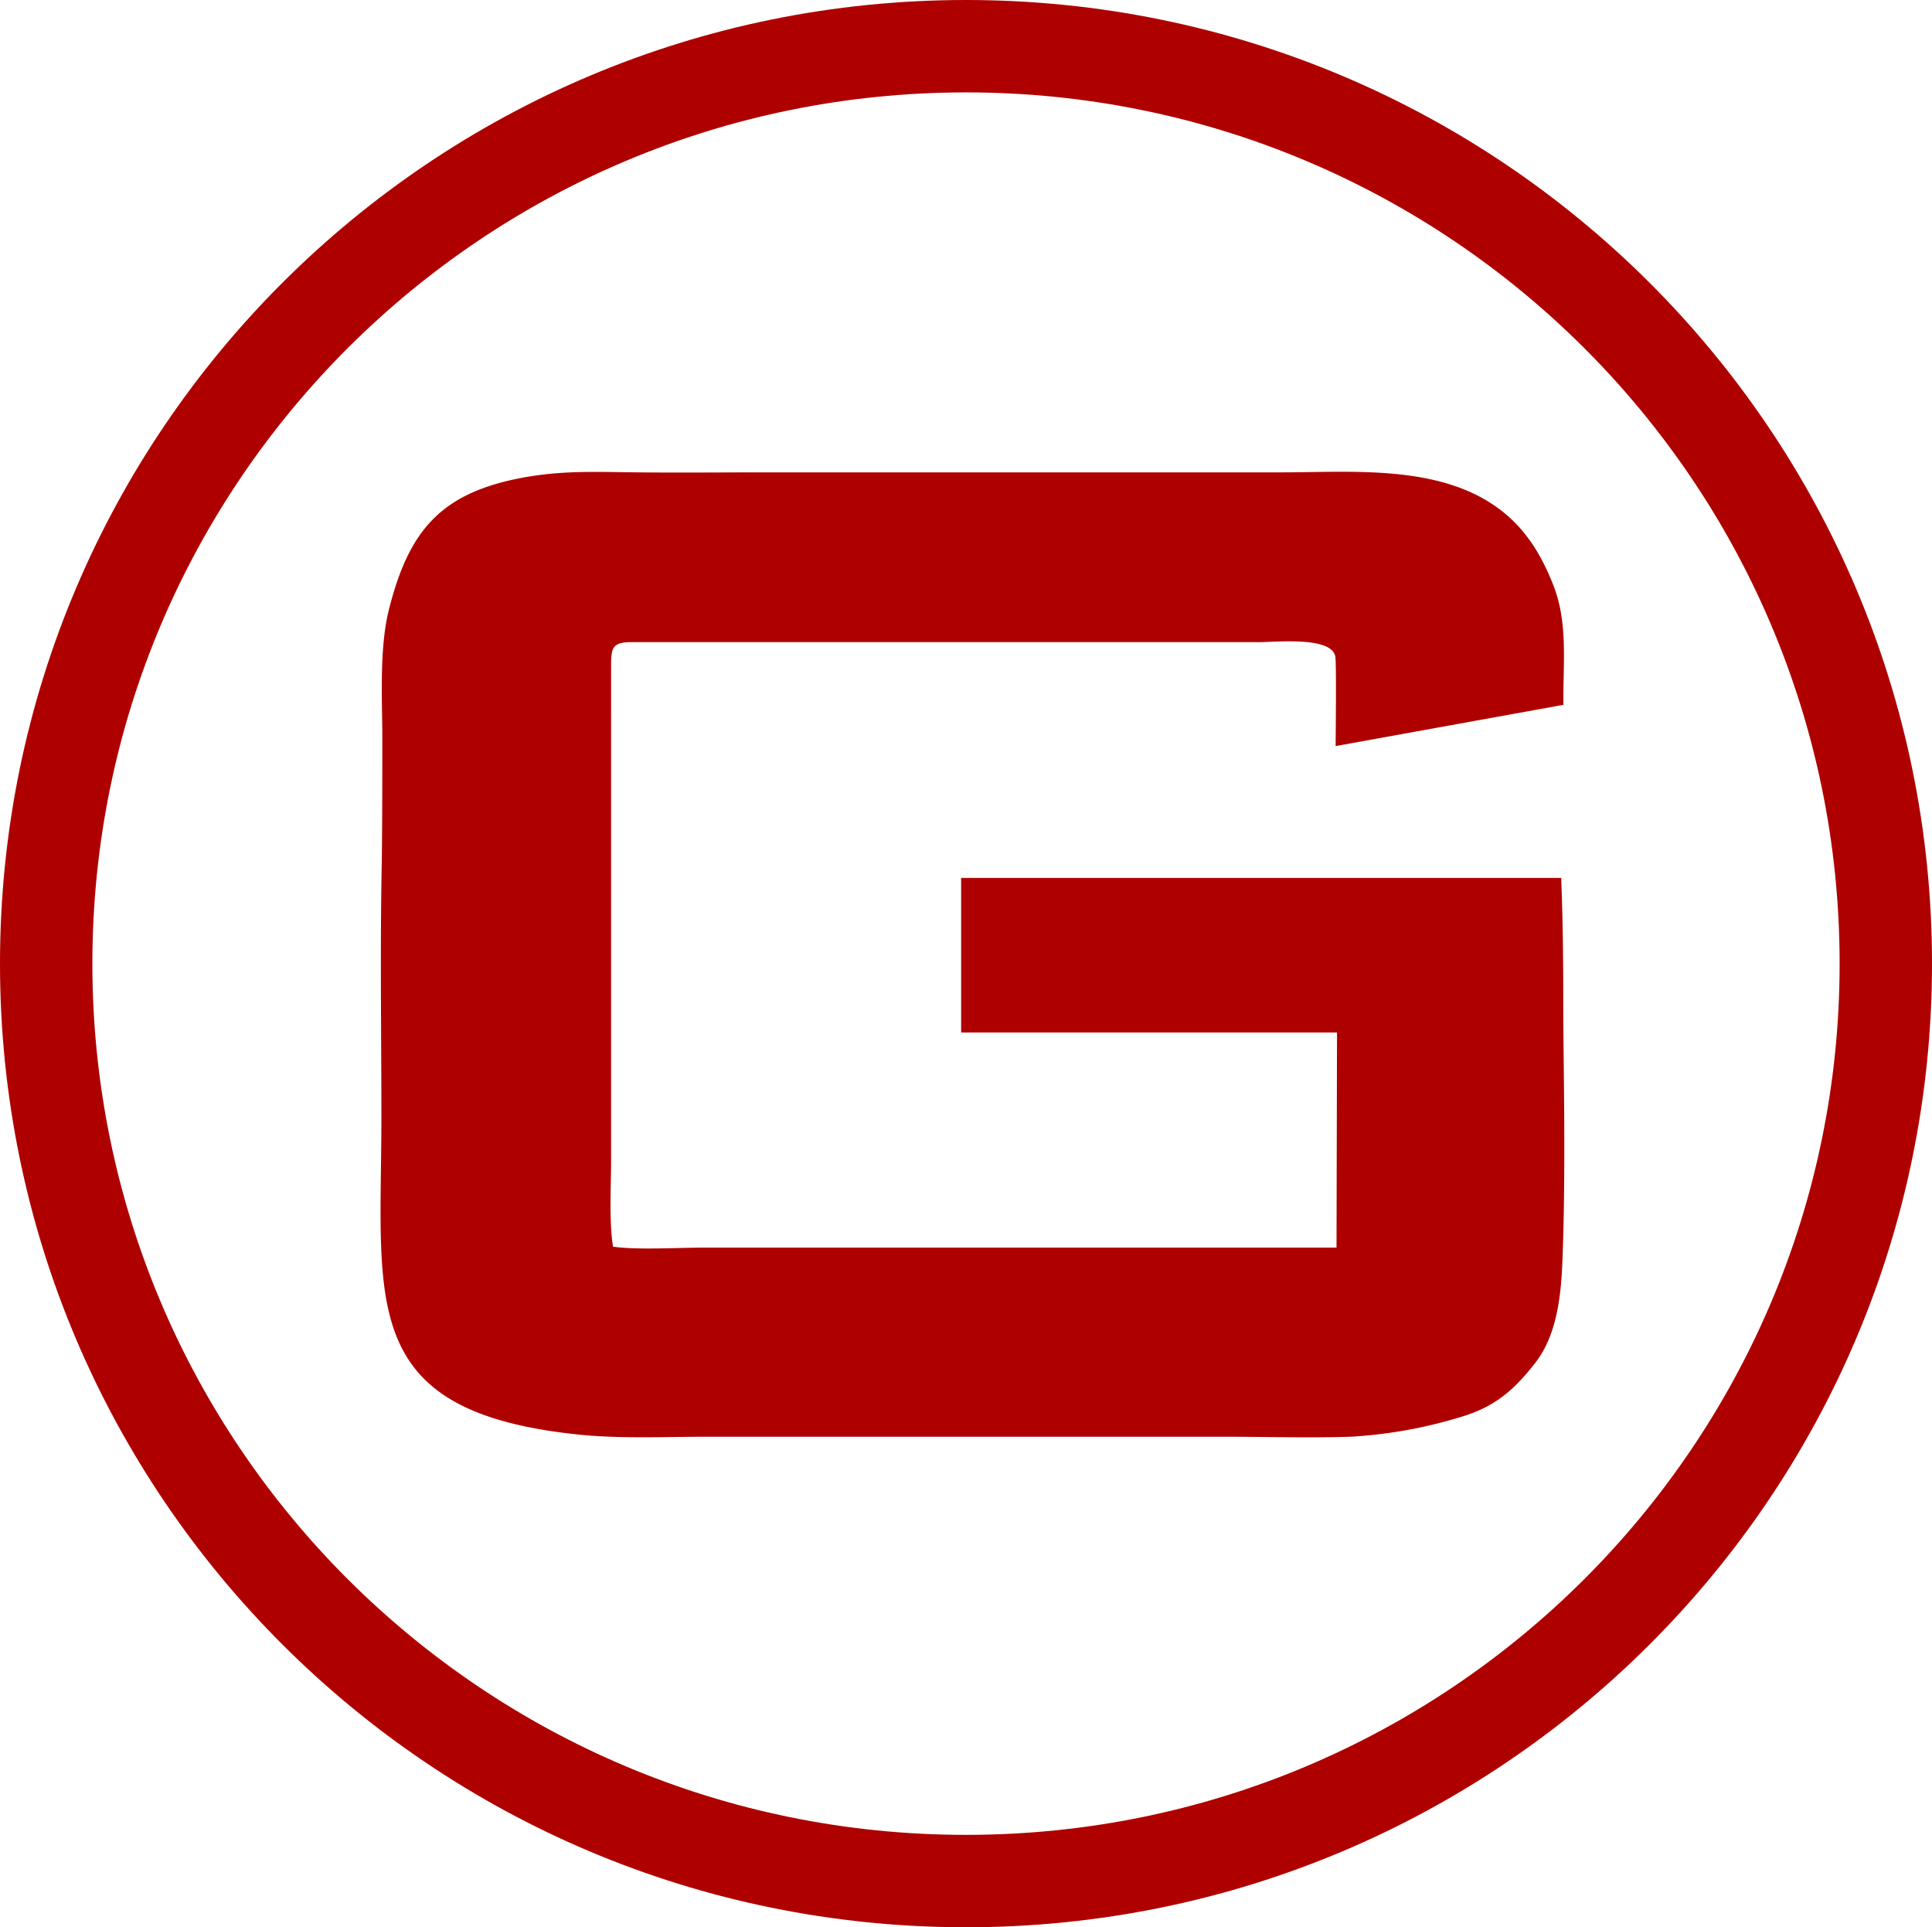 <svg xmlns="http://www.w3.org/2000/svg" viewBox="0 0 270 269.28"><defs><style>.cls-1{fill:#af0000;fill-rule:evenodd;}</style></defs><title>guyer-g-only-logo</title><g id="Layer_2" data-name="Layer 2"><g id="Guyer_Concrete" data-name="Guyer Concrete"><path class="cls-1" d="M218.21,122.67H134.32v21.59h52.53l-.07,30.06H98.24c-3.41,0-9.47.35-12.57-.14-.57-3.52-.27-8.48-.27-12.16V99.44c0-2.1,0-4.2,0-6.29,0-2.55.09-3.43,2.86-3.43l87.74,0c2.31,0,10.07-.83,10.61,2,.17.85.05,10.76.05,12.52l31.83-5.76c-.08-5.52.68-11.27-1.34-16.53-1.61-4.18-3.79-7.88-7.39-10.65C201.35,64.82,189,66,179,66q-36,0-72,0c-6,0-12,.06-17.92,0s-10.9-.32-16.85.9c-10.93,2.24-15.17,7.6-17.86,18.2-1.3,5.1-1,11.78-.94,17.1,0,6,0,12-.07,18-.25,12-.06,24.05-.06,36,0,25.86-3.48,41.1,27.75,44.26,5.65.57,12,.29,17.75.28h72c5.92,0,12.15.19,18,0a65.39,65.39,0,0,0,15.29-2.74c4.77-1.41,7.44-3.7,10.46-7.57s3.61-9.33,3.8-14.24c.23-5.79.28-12,.26-17.8,0-6-.13-11.93-.14-17.91,0-5.83-.05-11.94-.29-17.75Z"/><path class="cls-1" d="M135,12.91c67.43,0,122.09,54.5,122.09,121.73S202.43,256.37,135,256.37,12.91,201.87,12.91,134.64,67.57,12.91,135,12.91ZM135,0c74.56,0,135,60.28,135,134.64S209.56,269.28,135,269.28,0,209,0,134.64,60.44,0,135,0Z"/></g></g></svg>